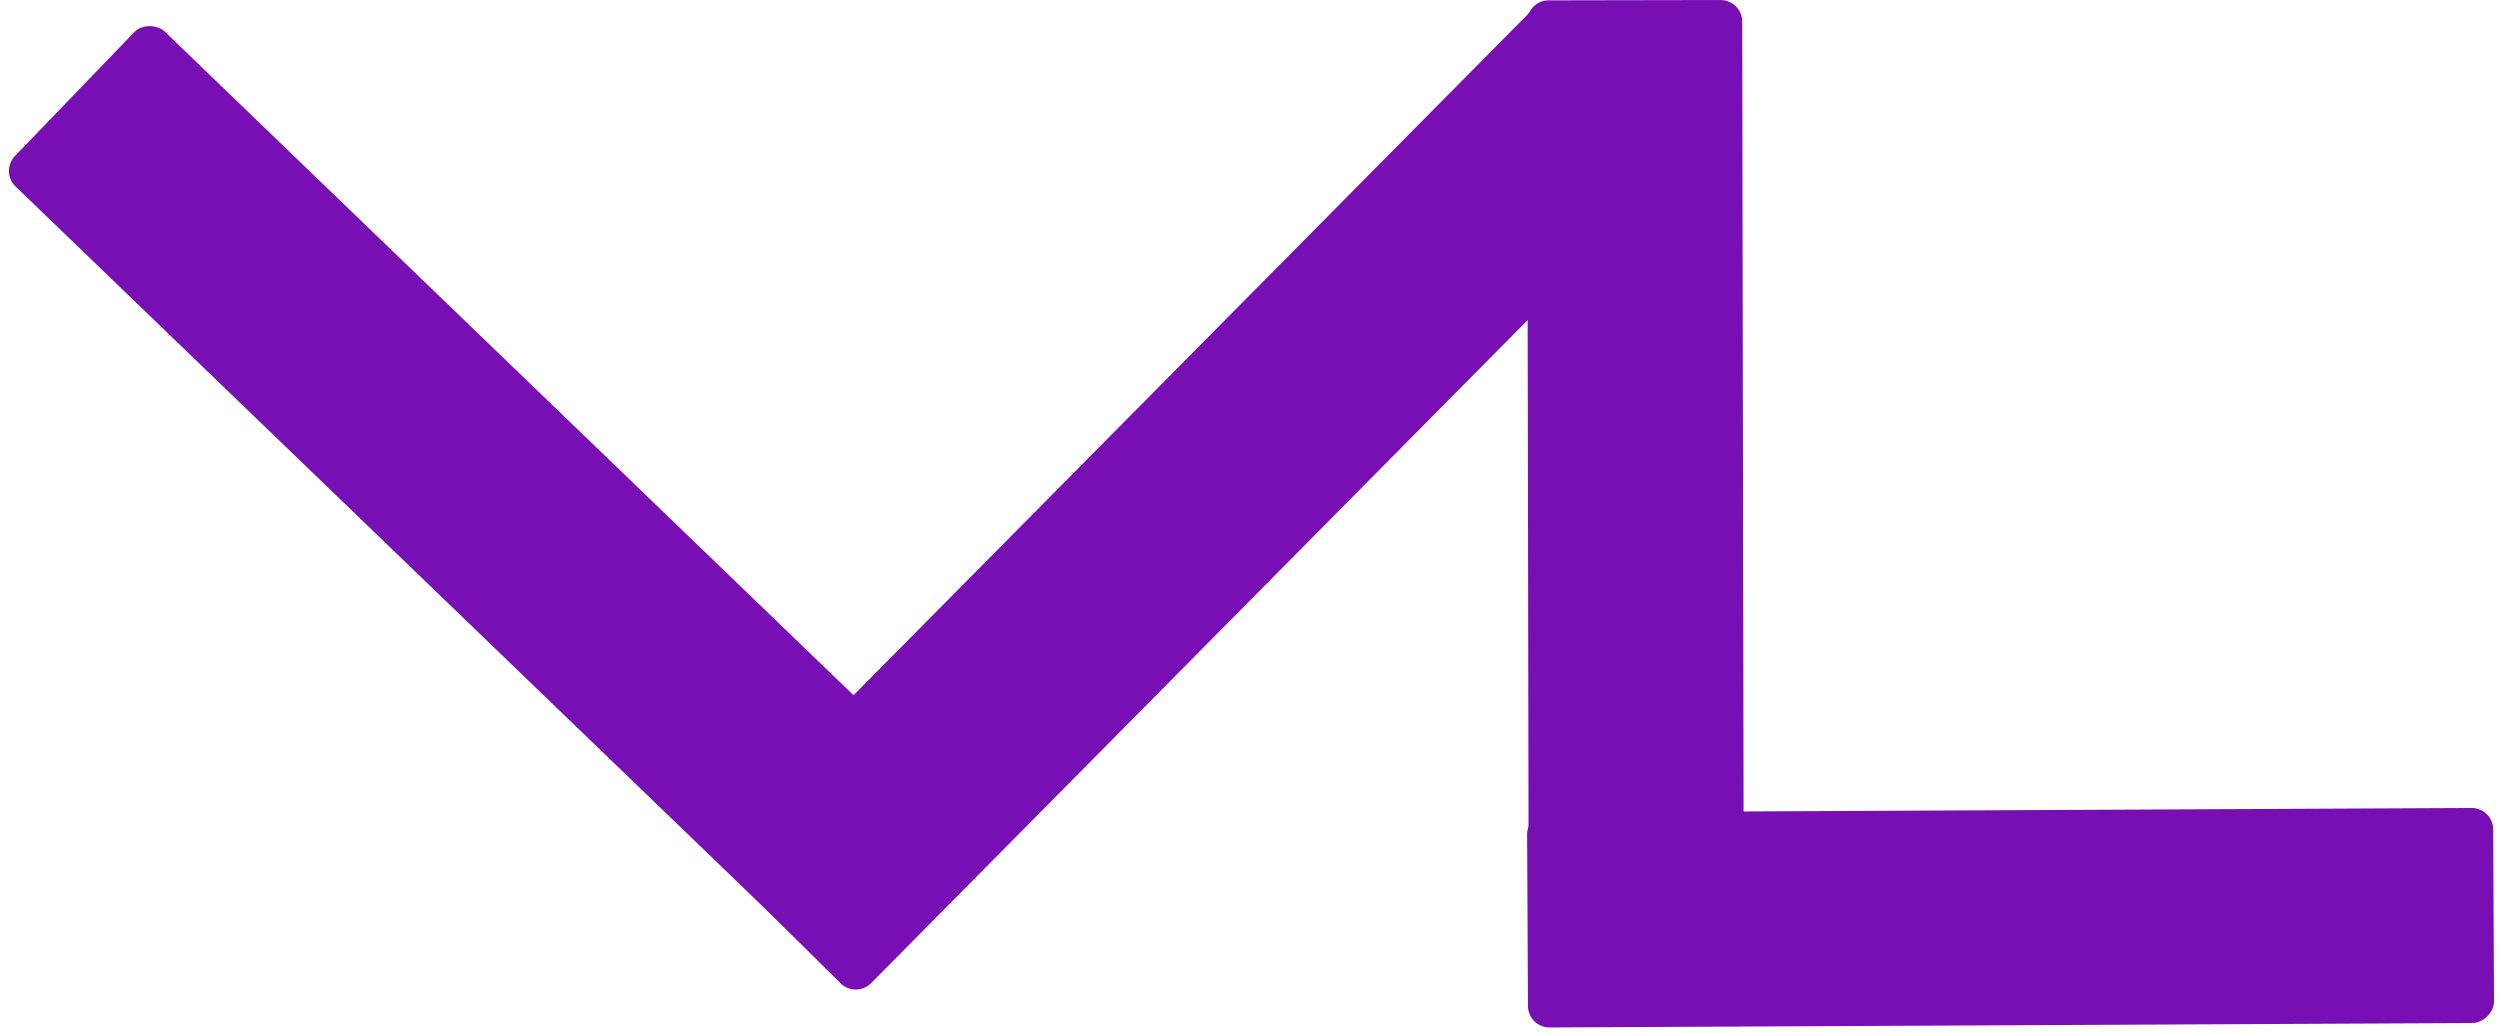 <svg xmlns="http://www.w3.org/2000/svg" width="232" height="96" viewBox="0 0 232 96" fill="none"><path d="M141.718 2.035C141.716 0.93 142.61 0.033 143.714 0.031L159.674 0.003C160.778 0.002 161.675 0.895 161.677 2L161.828 88.749C161.83 89.853 160.937 90.75 159.832 90.752L143.873 90.78C142.768 90.782 141.871 89.888 141.869 88.783L141.718 2.035Z" fill="#780FB5"></path><rect x="231.359" y="74.97" width="19.959" height="89.652" rx="2" transform="rotate(89.725 231.359 74.97)" fill="#780FB5"></rect><rect y="15.916" width="19.959" height="110" rx="2" transform="rotate(-46.066 0 15.916)" fill="#780FB5"></rect><path d="M141.941 1.162C142.33 0.769 142.963 0.766 143.355 1.155L155.406 13.088C156.191 13.865 156.197 15.131 155.42 15.916L80.837 91.238C80.06 92.023 78.793 92.029 78.008 91.252L66.668 80.022C65.883 79.245 65.877 77.979 66.654 77.194L141.941 1.162Z" fill="#780FB5"></path></svg>